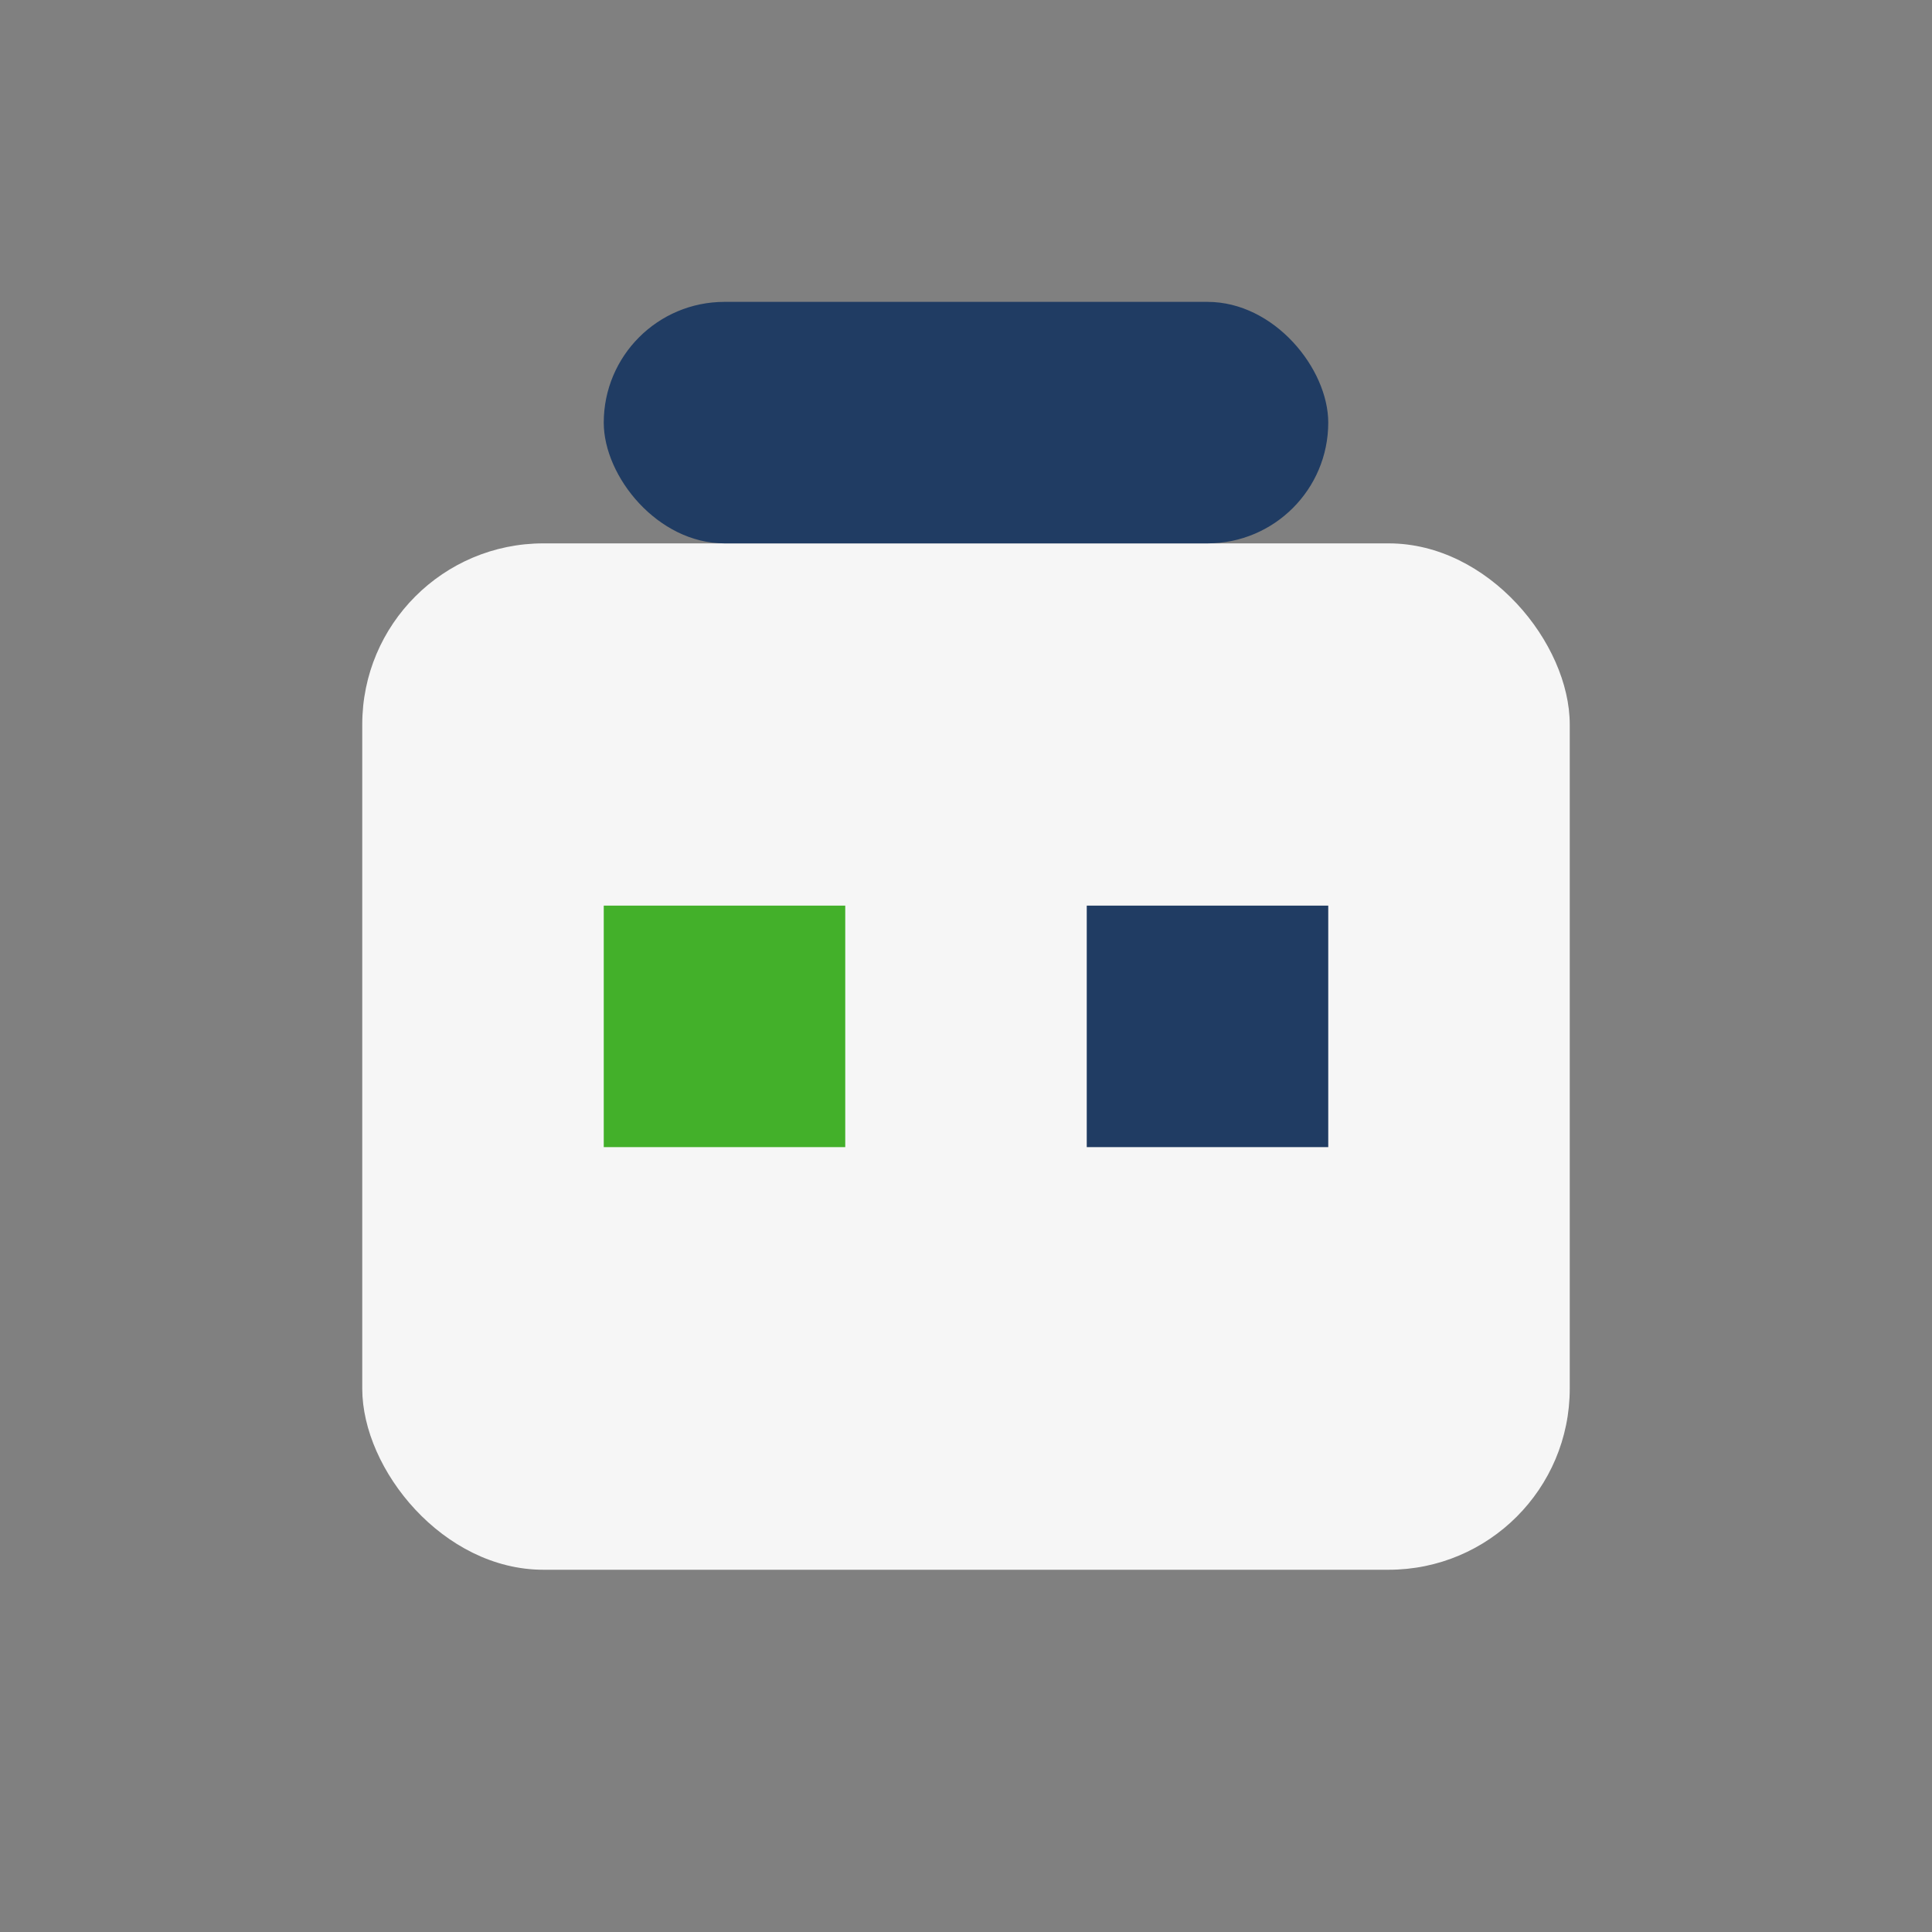 <?xml version="1.0" encoding="UTF-8"?>
<svg xmlns="http://www.w3.org/2000/svg" width="32" height="32" viewBox="0 0 32 32"><rect x="0" y="0" width="32" height="32" fill="#808080" stroke="none"/><rect x="6" y="9" width="20" height="17" rx="3" fill="#F6F6F6"/><rect x="10" y="15" width="4" height="4" fill="#43B02A"/><rect x="18" y="15" width="4" height="4" fill="#203C63"/><rect x="10" y="5" width="12" height="4" rx="2" fill="#203C63"/></svg>